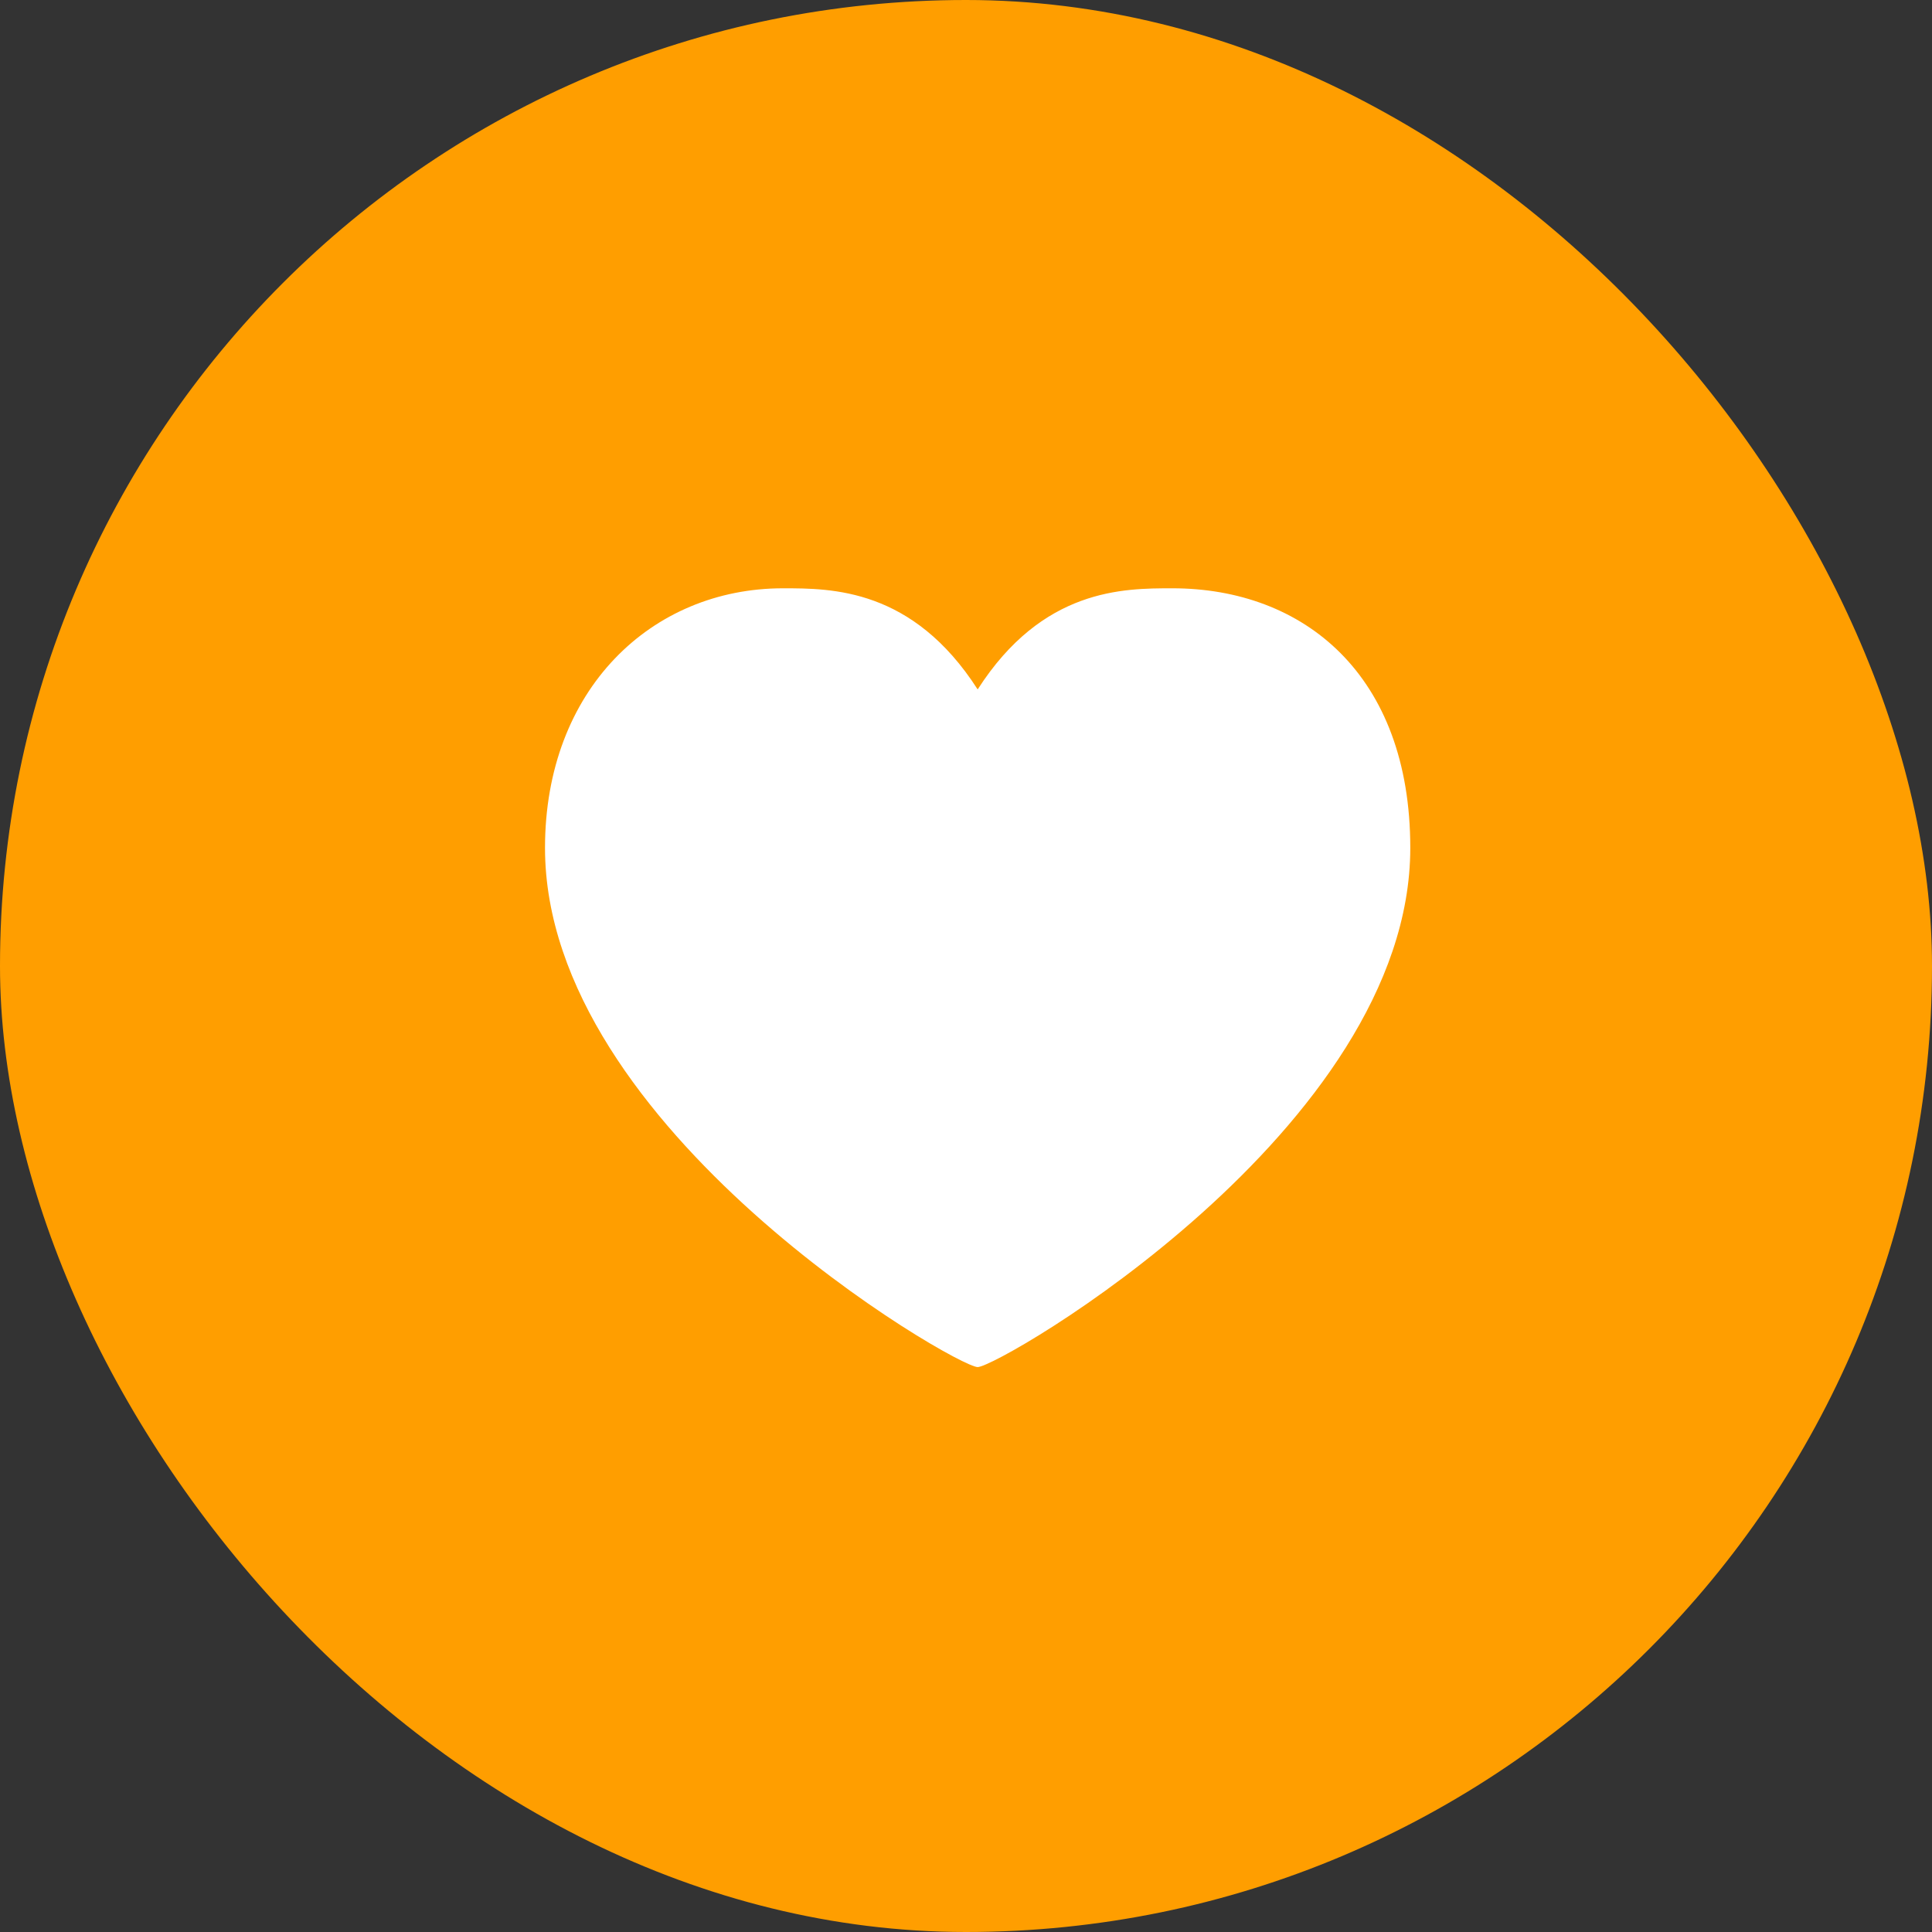 <?xml version="1.0" encoding="UTF-8"?> <svg xmlns="http://www.w3.org/2000/svg" width="52" height="52" viewBox="0 0 52 52" fill="none"><rect x="0" y="0" width="52" height="52" fill="#333333" stroke="none"/><rect width="52" height="52" rx="26" fill="#FF9E00"></rect><path d="M26.314 18.556C28.06 15.834 30.237 15.834 31.554 15.834C35.091 15.834 37.958 18.163 37.958 22.821C37.958 30.39 26.896 36.795 26.314 36.795C25.732 36.795 14.669 30.39 14.669 22.821C14.669 18.556 17.537 15.834 21.074 15.834C22.39 15.834 24.567 15.834 26.314 18.556Z" fill="white"></path></svg> 
